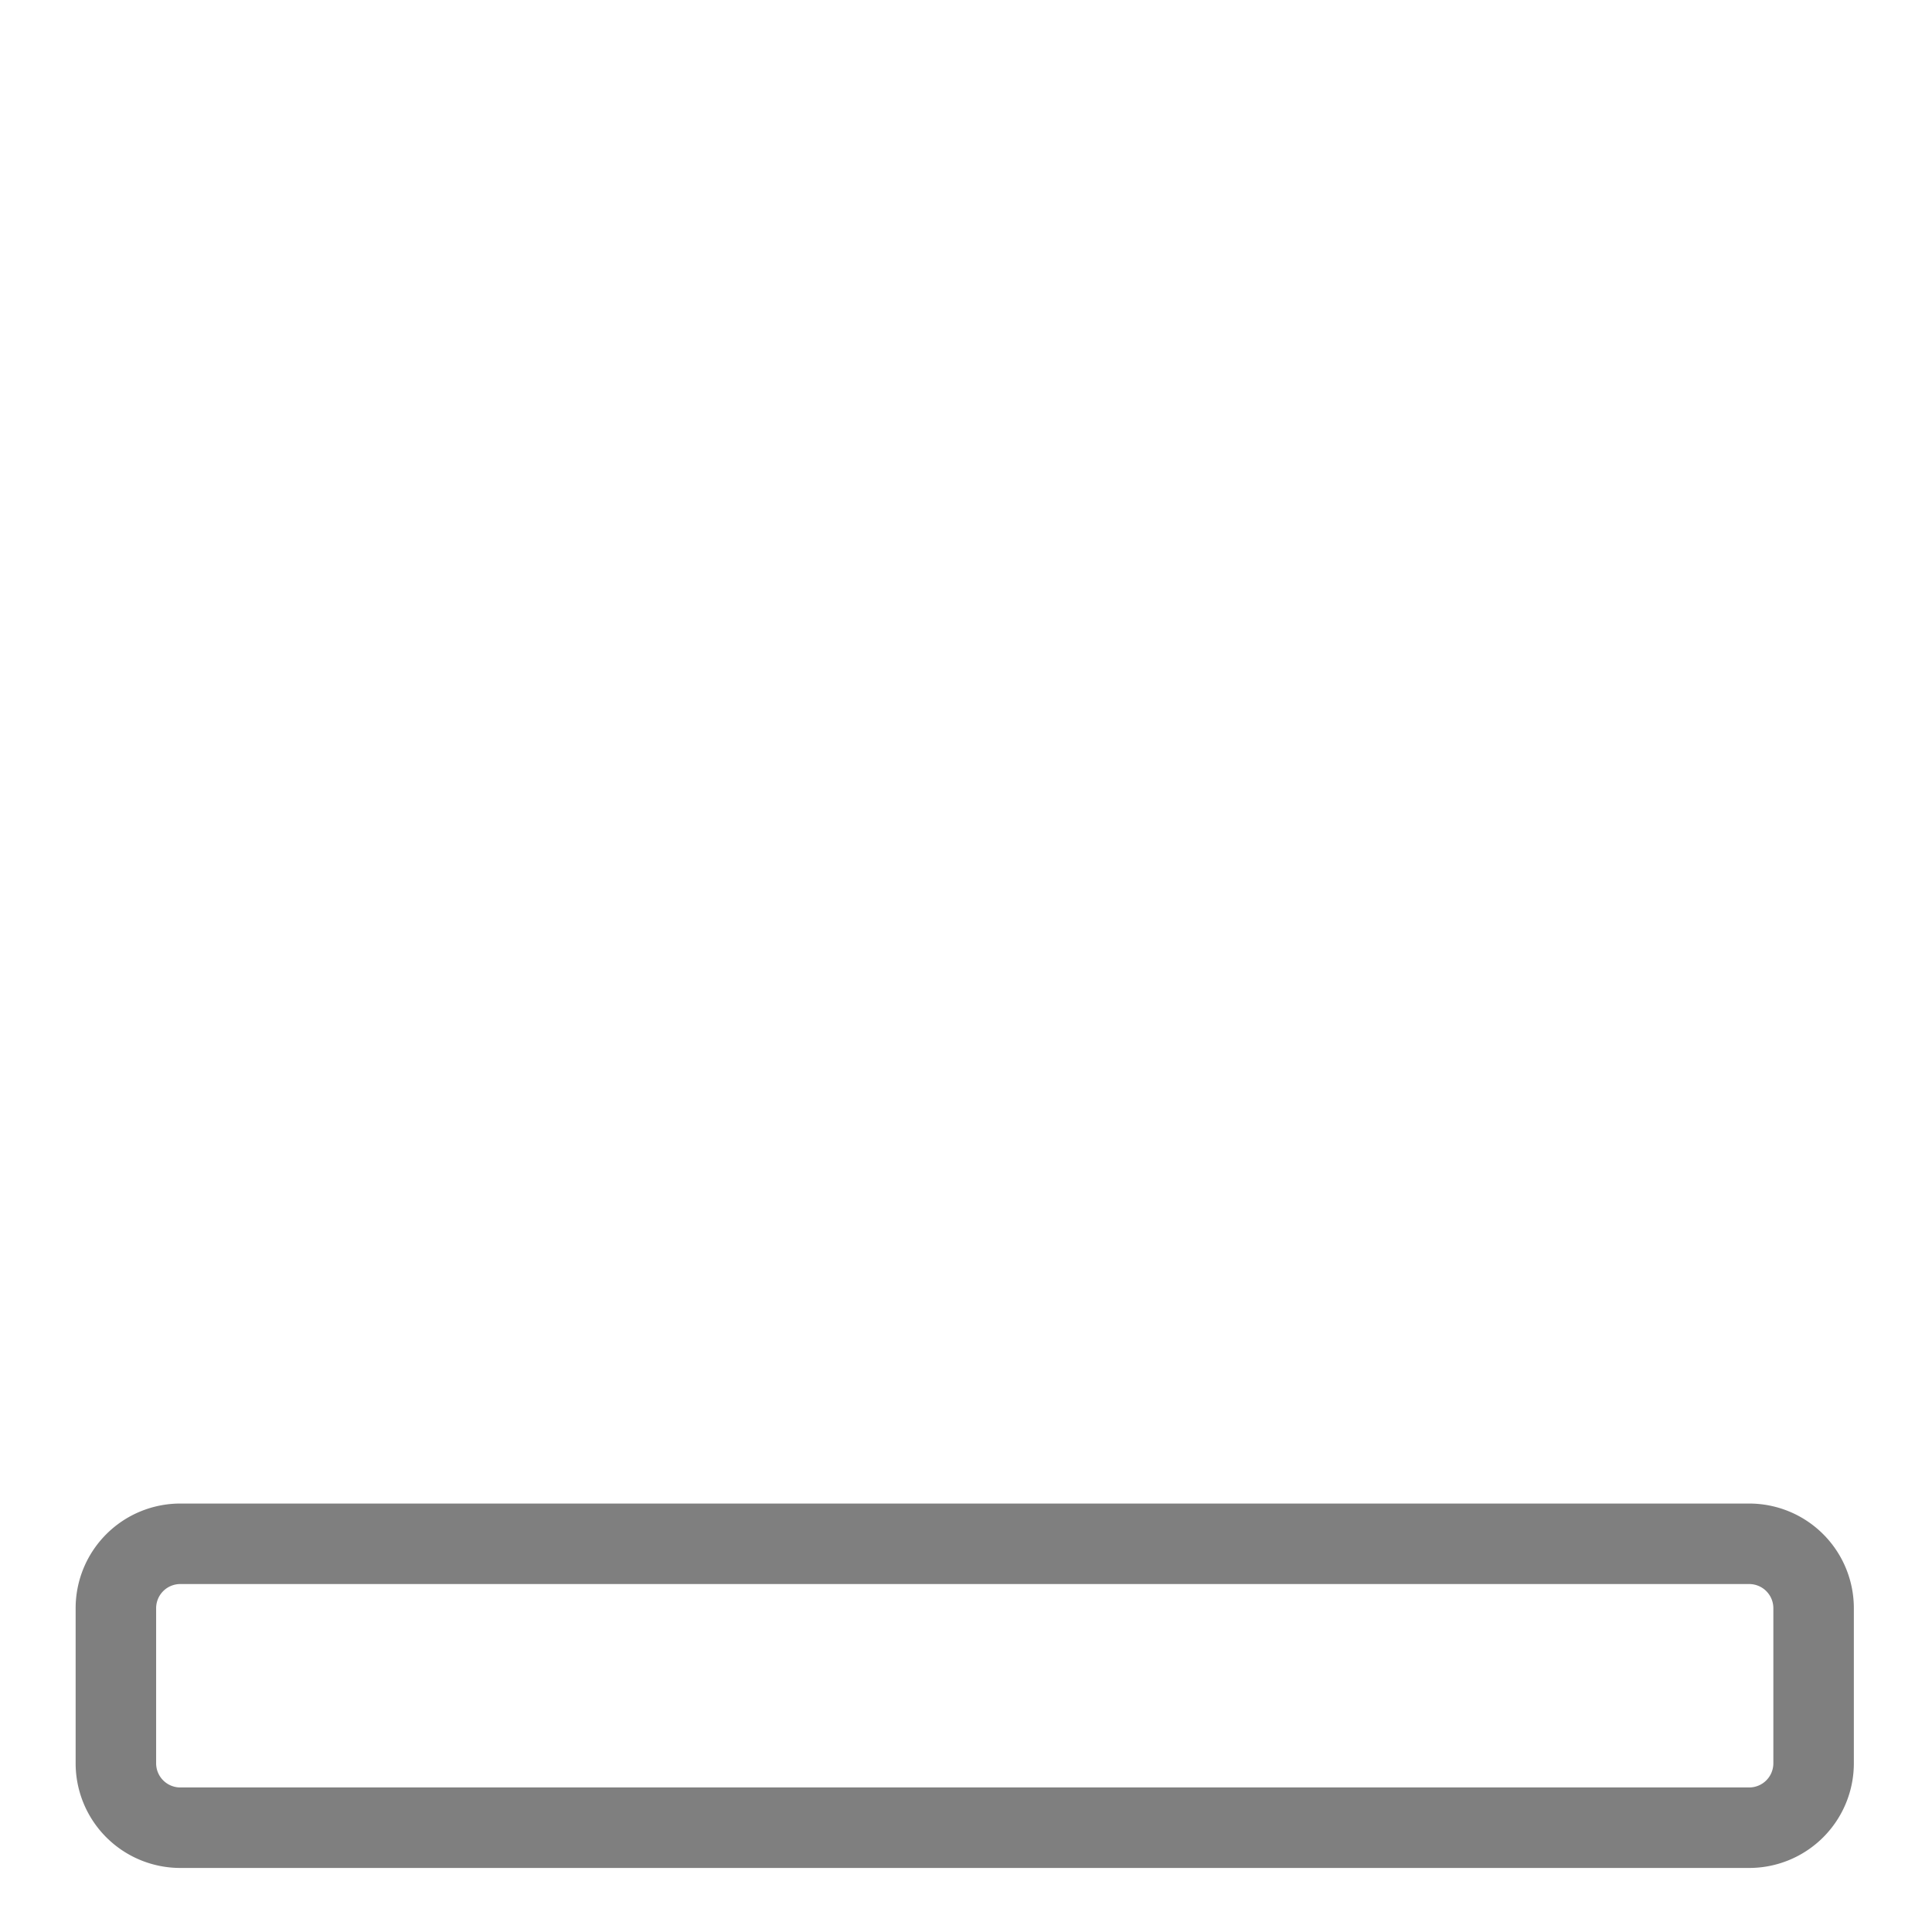 <svg xmlns="http://www.w3.org/2000/svg" viewBox="0 0 60 60" version="1.0"><path d="M5.604 47.944a2 2 0 00-2.005 2.005v4.807a2 2 0 002.005 2.005h48.714a2 2 0 002.005-2.005v-4.807a2 2 0 00-2.005-2.005H5.604z" stroke="#7f7f7f" stroke-width="2.5" fill="none"/></svg>